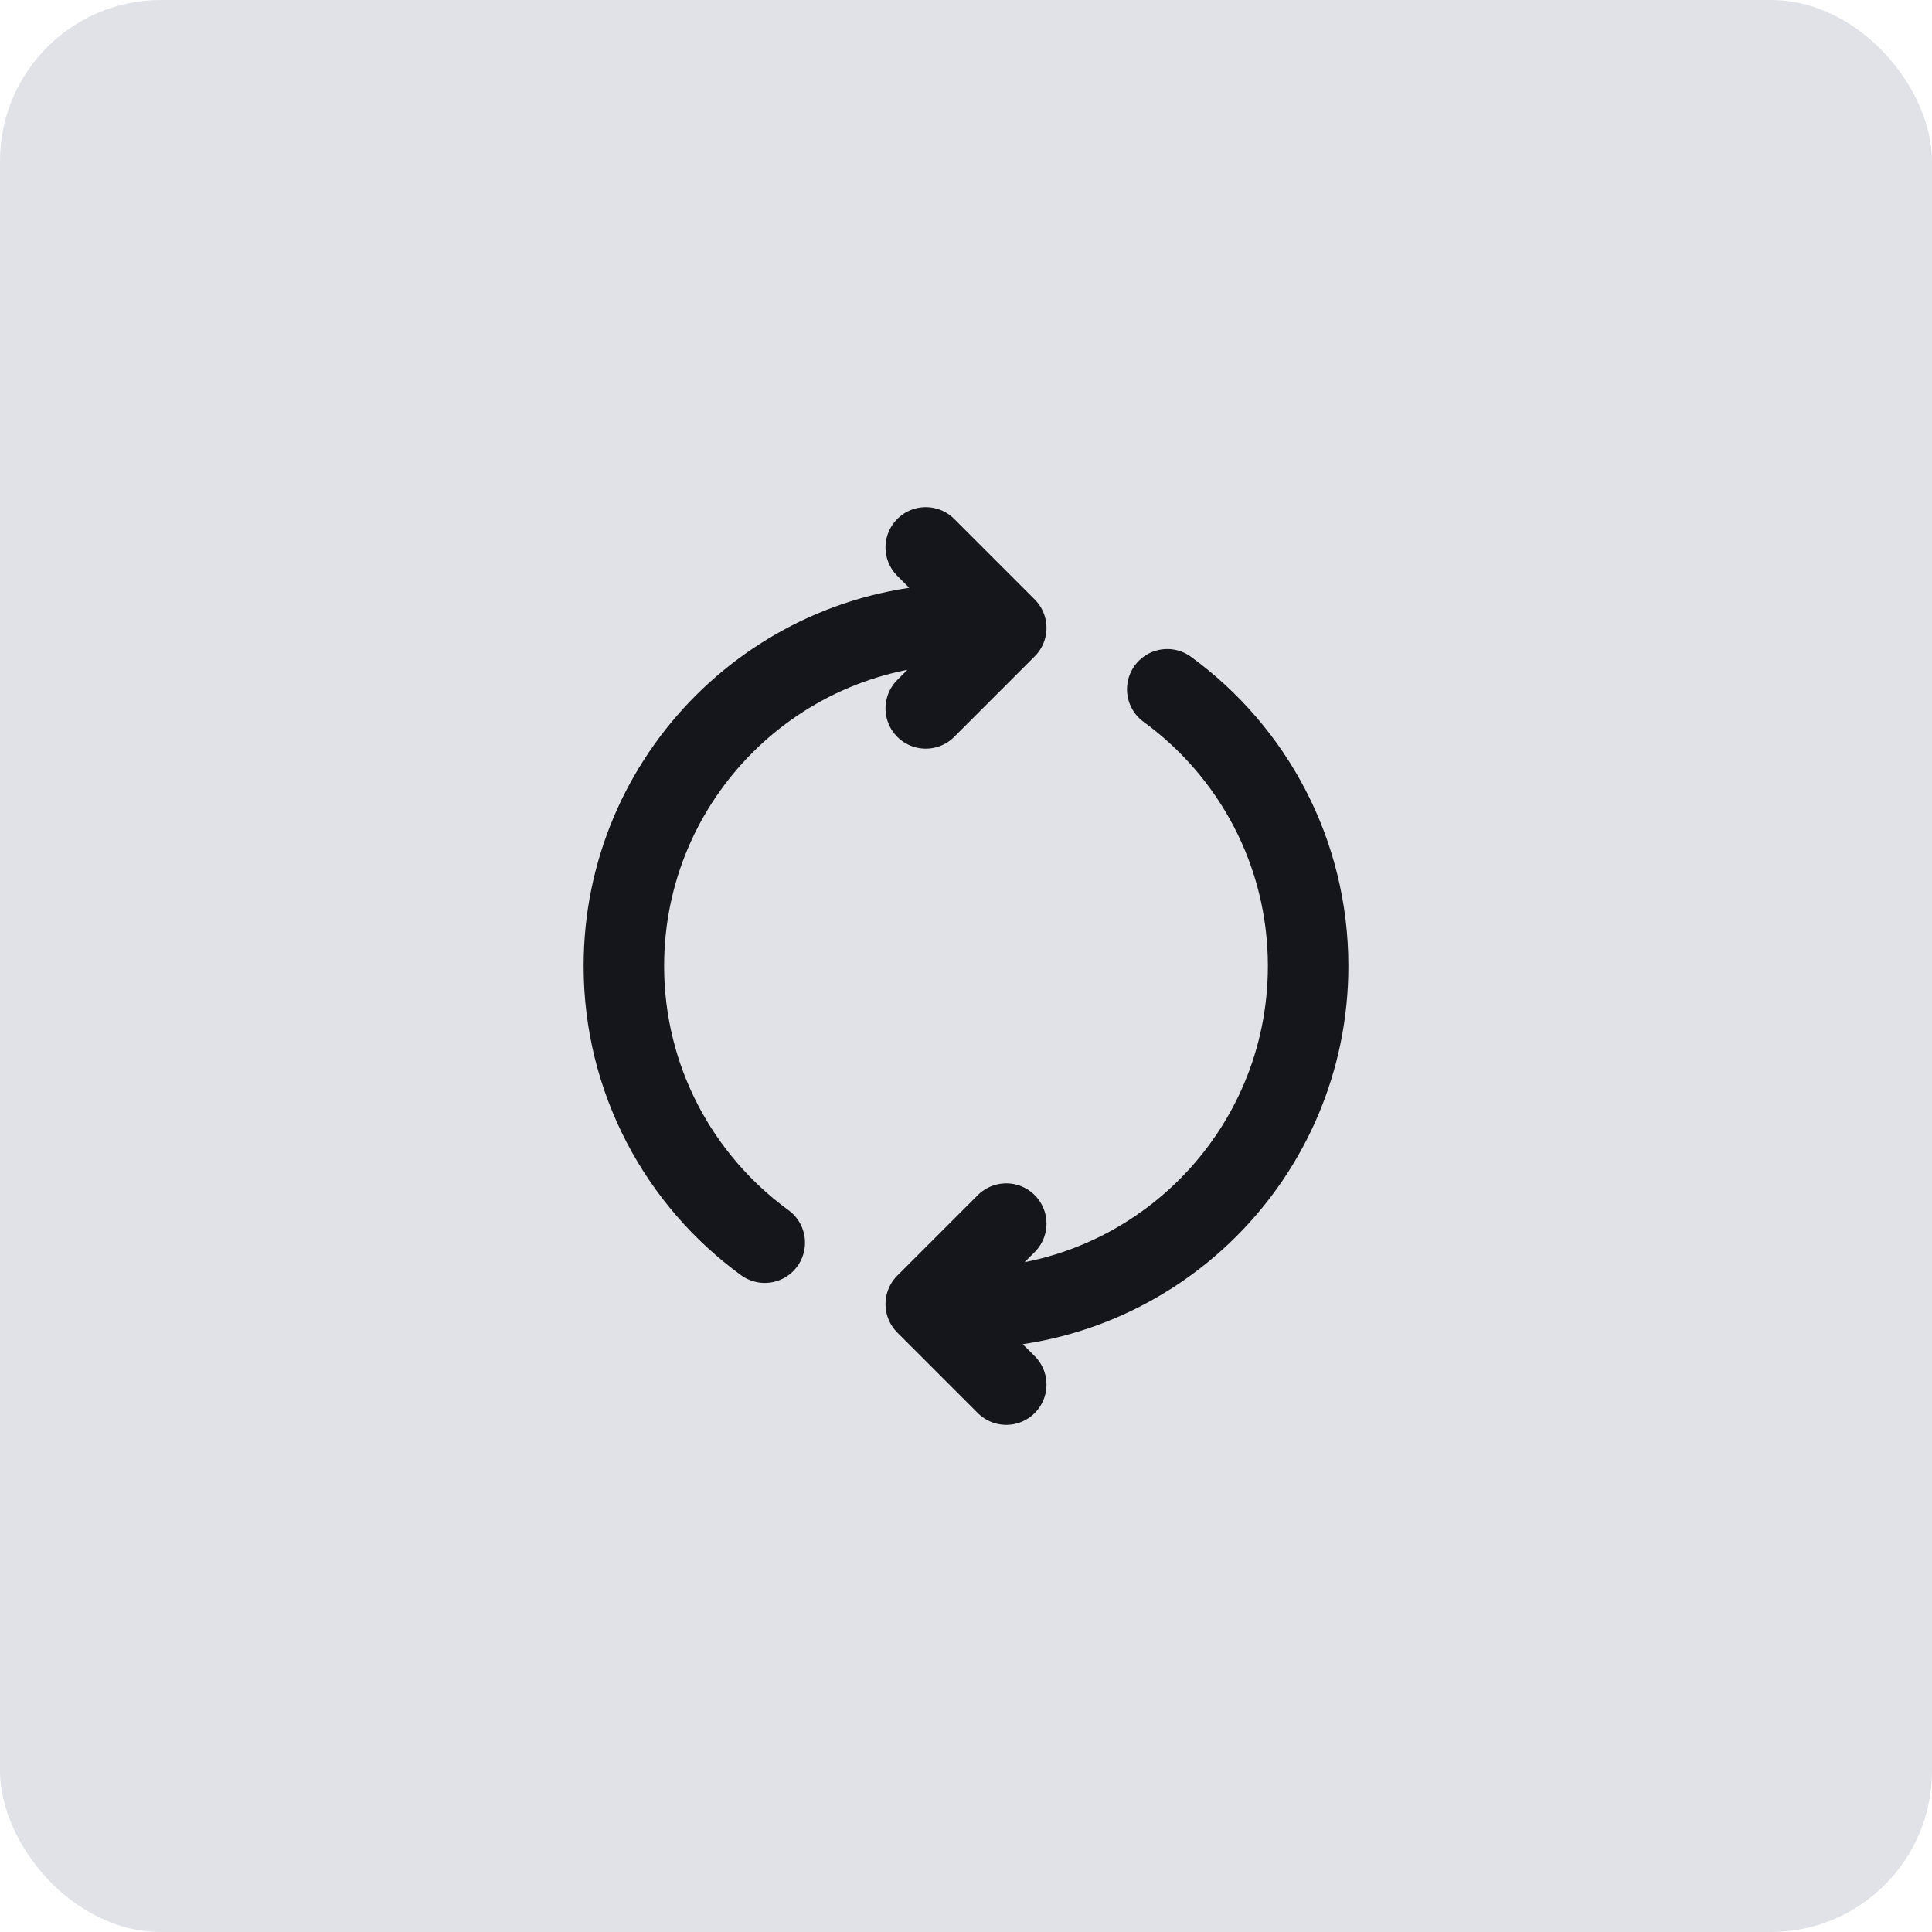 <svg xmlns="http://www.w3.org/2000/svg" width="48" height="48" viewBox="0 0 48 48" fill="none"><rect width="48" height="48" rx="4" fill="#E0E2E7"></rect><path d="M29 17.125C31.121 18.671 32.5 21.174 32.5 24C32.5 28.694 28.694 32.5 24 32.5H23.5M19 30.874C16.879 29.329 15.5 26.825 15.5 24C15.5 19.305 19.306 15.5 24 15.5H24.5M25 34.4L23 32.4L25 30.4M23 17.6L25 15.6L23 13.6" stroke="#14161B" stroke-width="2" stroke-linecap="round" stroke-linejoin="round"></path></svg>